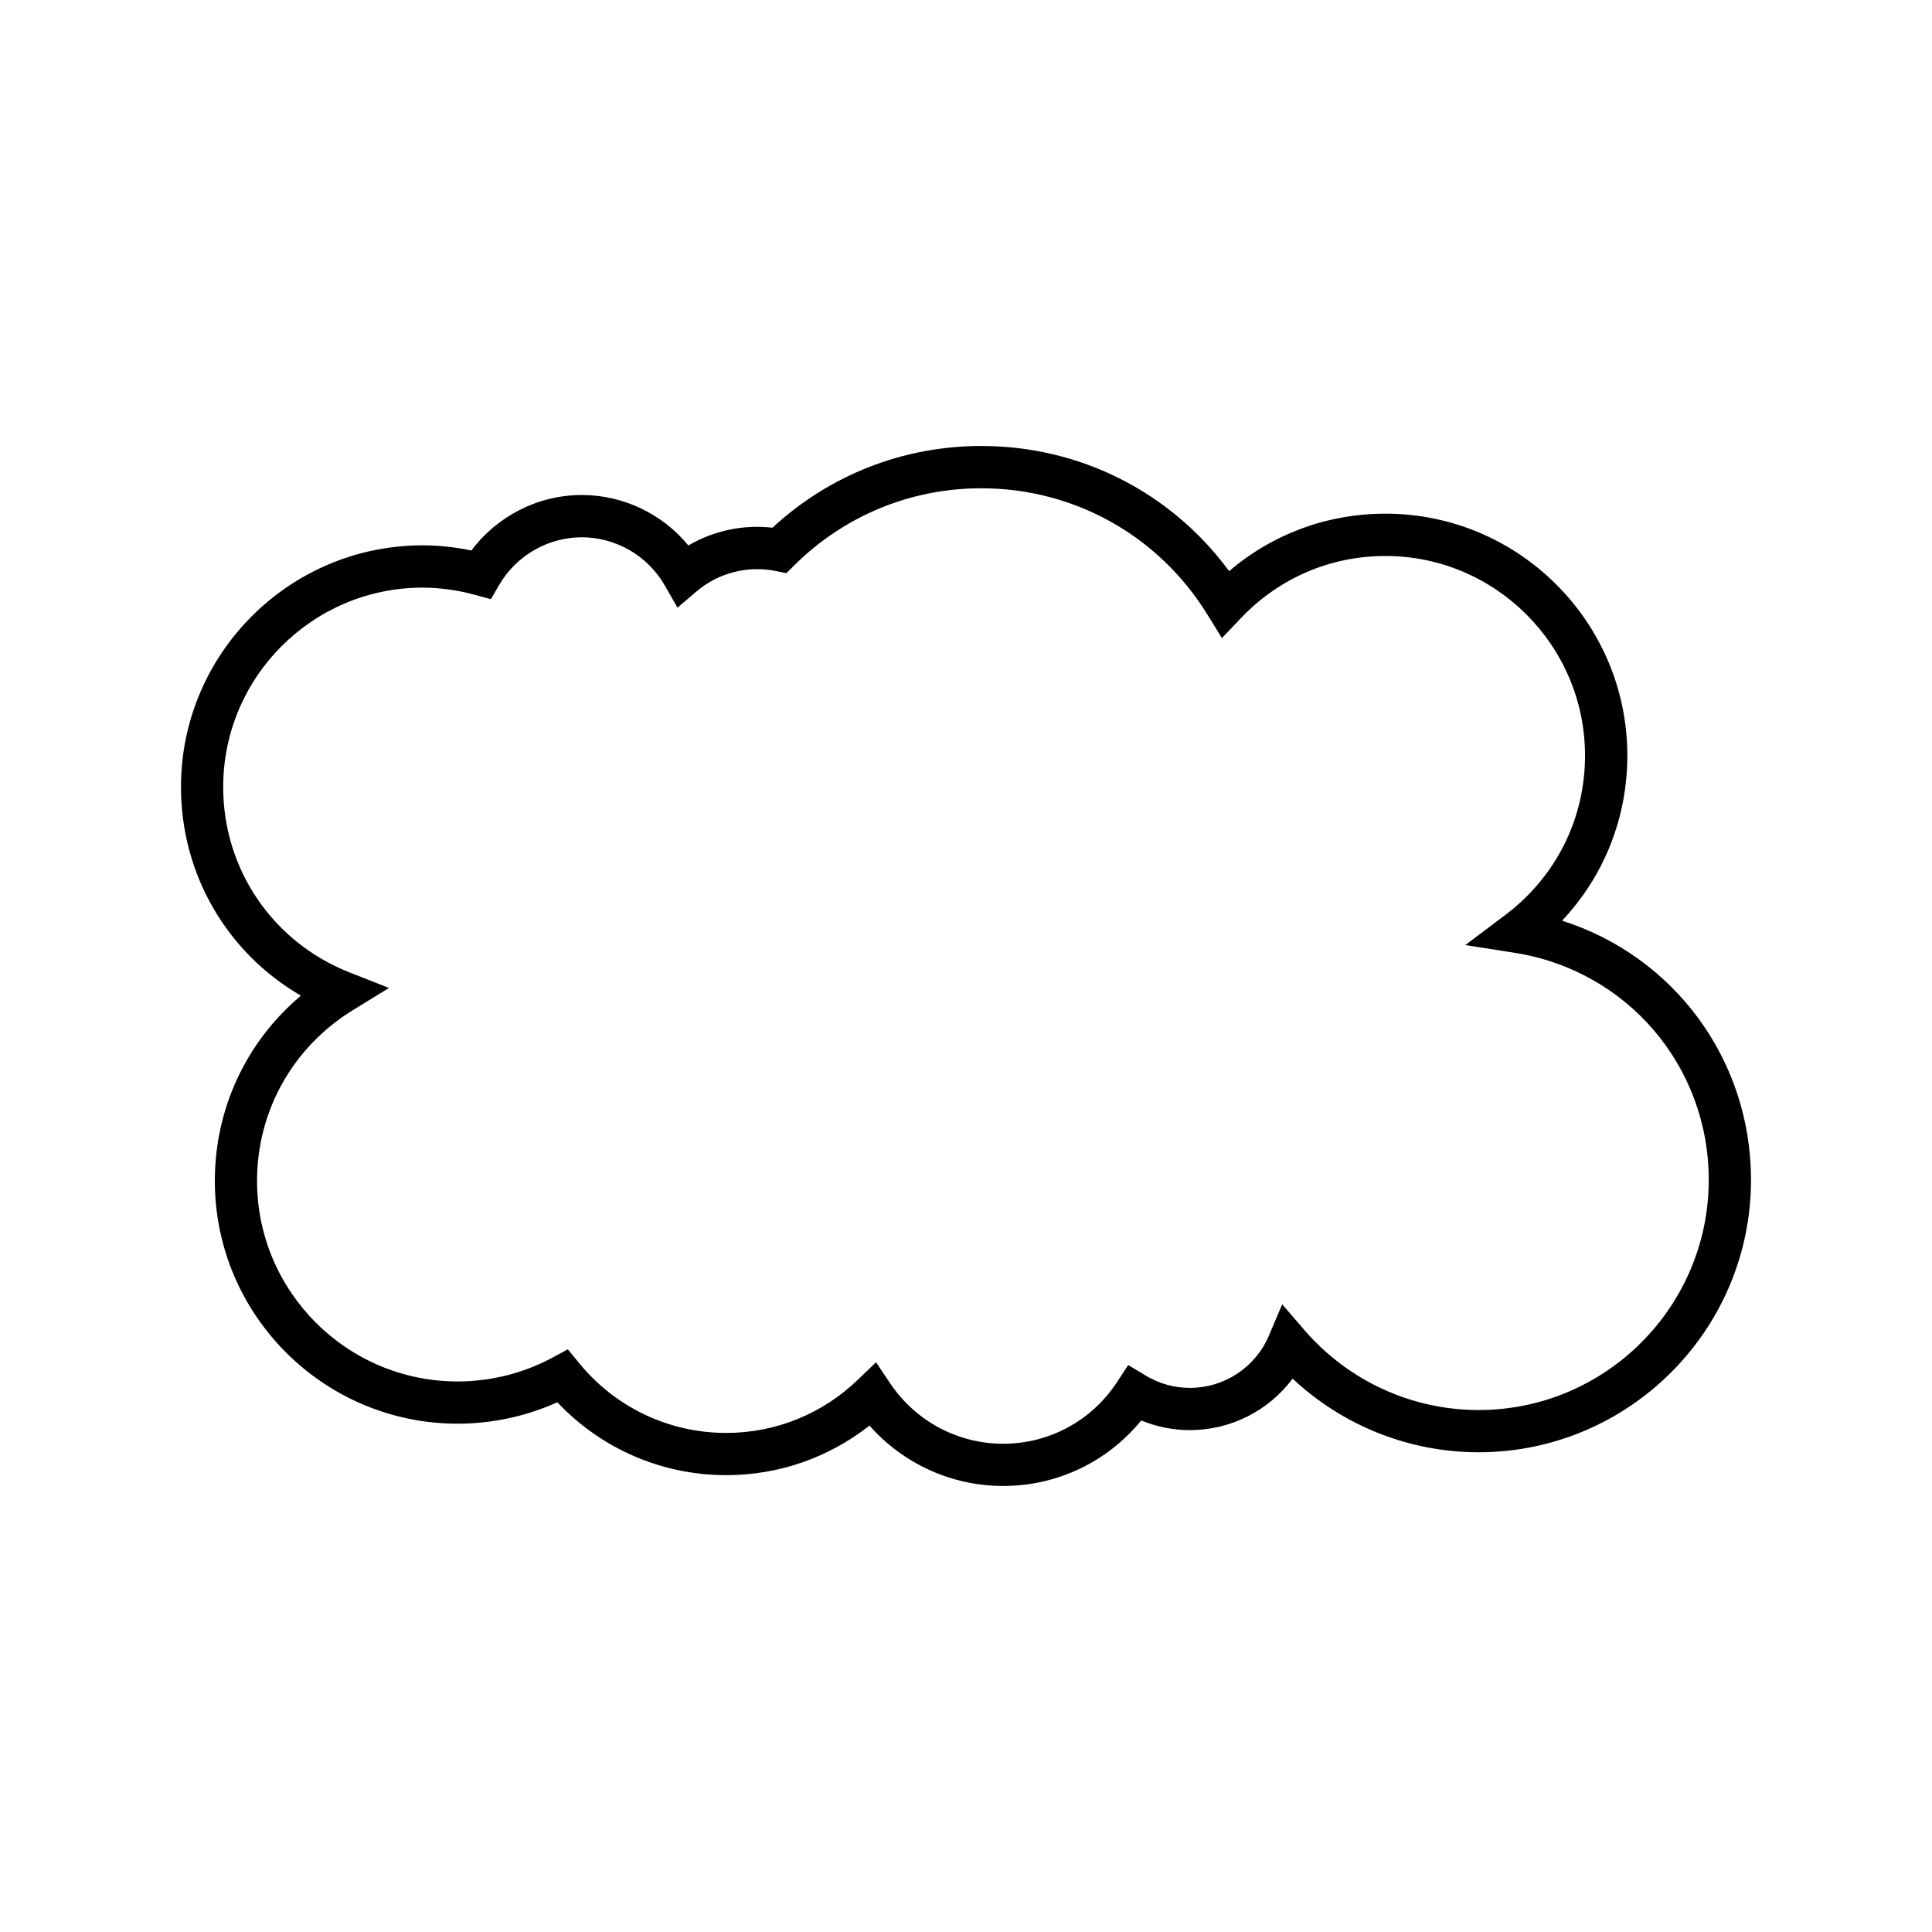 <?xml version="1.0" encoding="UTF-8"?>
<!-- Uploaded to: SVG Repo, www.svgrepo.com, Generator: SVG Repo Mixer Tools -->
<svg fill="#000000" width="800px" height="800px" version="1.1" viewBox="144 144 512 512" xmlns="http://www.w3.org/2000/svg">
 <path d="m511.15 280.13c-15.383 0-29.855 5.363-41.422 15.227-15.355-20.887-39.43-33.168-65.66-33.168-20.691 0-40.234 7.668-55.352 21.656-7.703-0.887-15.629 0.793-22.289 4.711-6.879-8.367-17.238-13.375-28.23-13.375-11.551 0-22.418 5.543-29.273 14.707-4.328-0.906-8.66-1.367-12.93-1.367-35.309 0-64.035 28.727-64.035 64.039 0 23.164 12.207 43.957 31.785 55.301-14.434 12.141-22.812 29.883-22.812 49.086 0 35.48 28.863 64.344 64.348 64.344 9.109 0 18.16-1.953 26.426-5.676 11.621 12.332 27.695 19.316 44.762 19.316 13.879 0 27.148-4.629 37.961-13.141 8.918 10.117 21.762 16.008 35.441 16.008 14.301 0 27.633-6.406 36.566-17.363 4.082 1.684 8.461 2.562 12.887 2.562 10.895 0 20.914-5.172 27.23-13.645 13.324 12.48 30.902 19.512 49.289 19.512 39.809 0 72.191-32.387 72.191-72.195 0-31.949-20.496-59.289-50.074-68.68 11.102-11.785 17.301-27.23 17.301-43.754 0-35.344-28.762-64.105-64.109-64.105zm34.238 116.37c29.809 4.699 51.445 30.004 51.445 60.176 0 33.637-27.359 61-60.996 61-17.707 0-34.531-7.731-46.168-21.207l-5.871-6.809-3.519 8.277c-3.574 8.426-11.801 13.871-20.961 13.871-4.106 0-8.156-1.133-11.711-3.277l-4.621-2.785-2.957 4.516c-6.695 10.238-17.973 16.348-30.164 16.348-12.055 0-23.262-5.996-29.984-16.043l-3.719-5.555-4.816 4.633c-9.445 9.09-21.832 14.098-34.883 14.098-15.191 0-29.422-6.769-39.043-18.574l-2.926-3.582-4.074 2.191c-7.68 4.137-16.379 6.328-25.148 6.328-29.309 0-53.152-23.844-53.152-53.148 0-18.57 9.5-35.492 25.414-45.27l9.555-5.867-10.438-4.109c-20.352-8.016-33.504-27.305-33.504-49.137 0-29.137 23.703-52.844 52.84-52.844 4.574 0 9.273 0.648 13.949 1.93l4.156 1.133 2.164-3.727c4.531-7.82 12.941-12.676 21.934-12.676 9.055 0 17.484 4.902 21.996 12.789l3.352 5.852 5.141-4.371c5.695-4.848 13.551-6.82 20.785-5.356l2.93 0.598 2.125-2.106c13.27-13.152 30.859-20.395 49.539-20.395 24.605 0 47.012 12.527 59.949 33.512l3.816 6.188 5.008-5.266c10.113-10.633 23.719-16.492 38.309-16.492 29.176 0 52.91 23.738 52.91 52.914 0 16.734-7.719 32.133-21.172 42.254l-10.562 7.945z"/>
</svg>